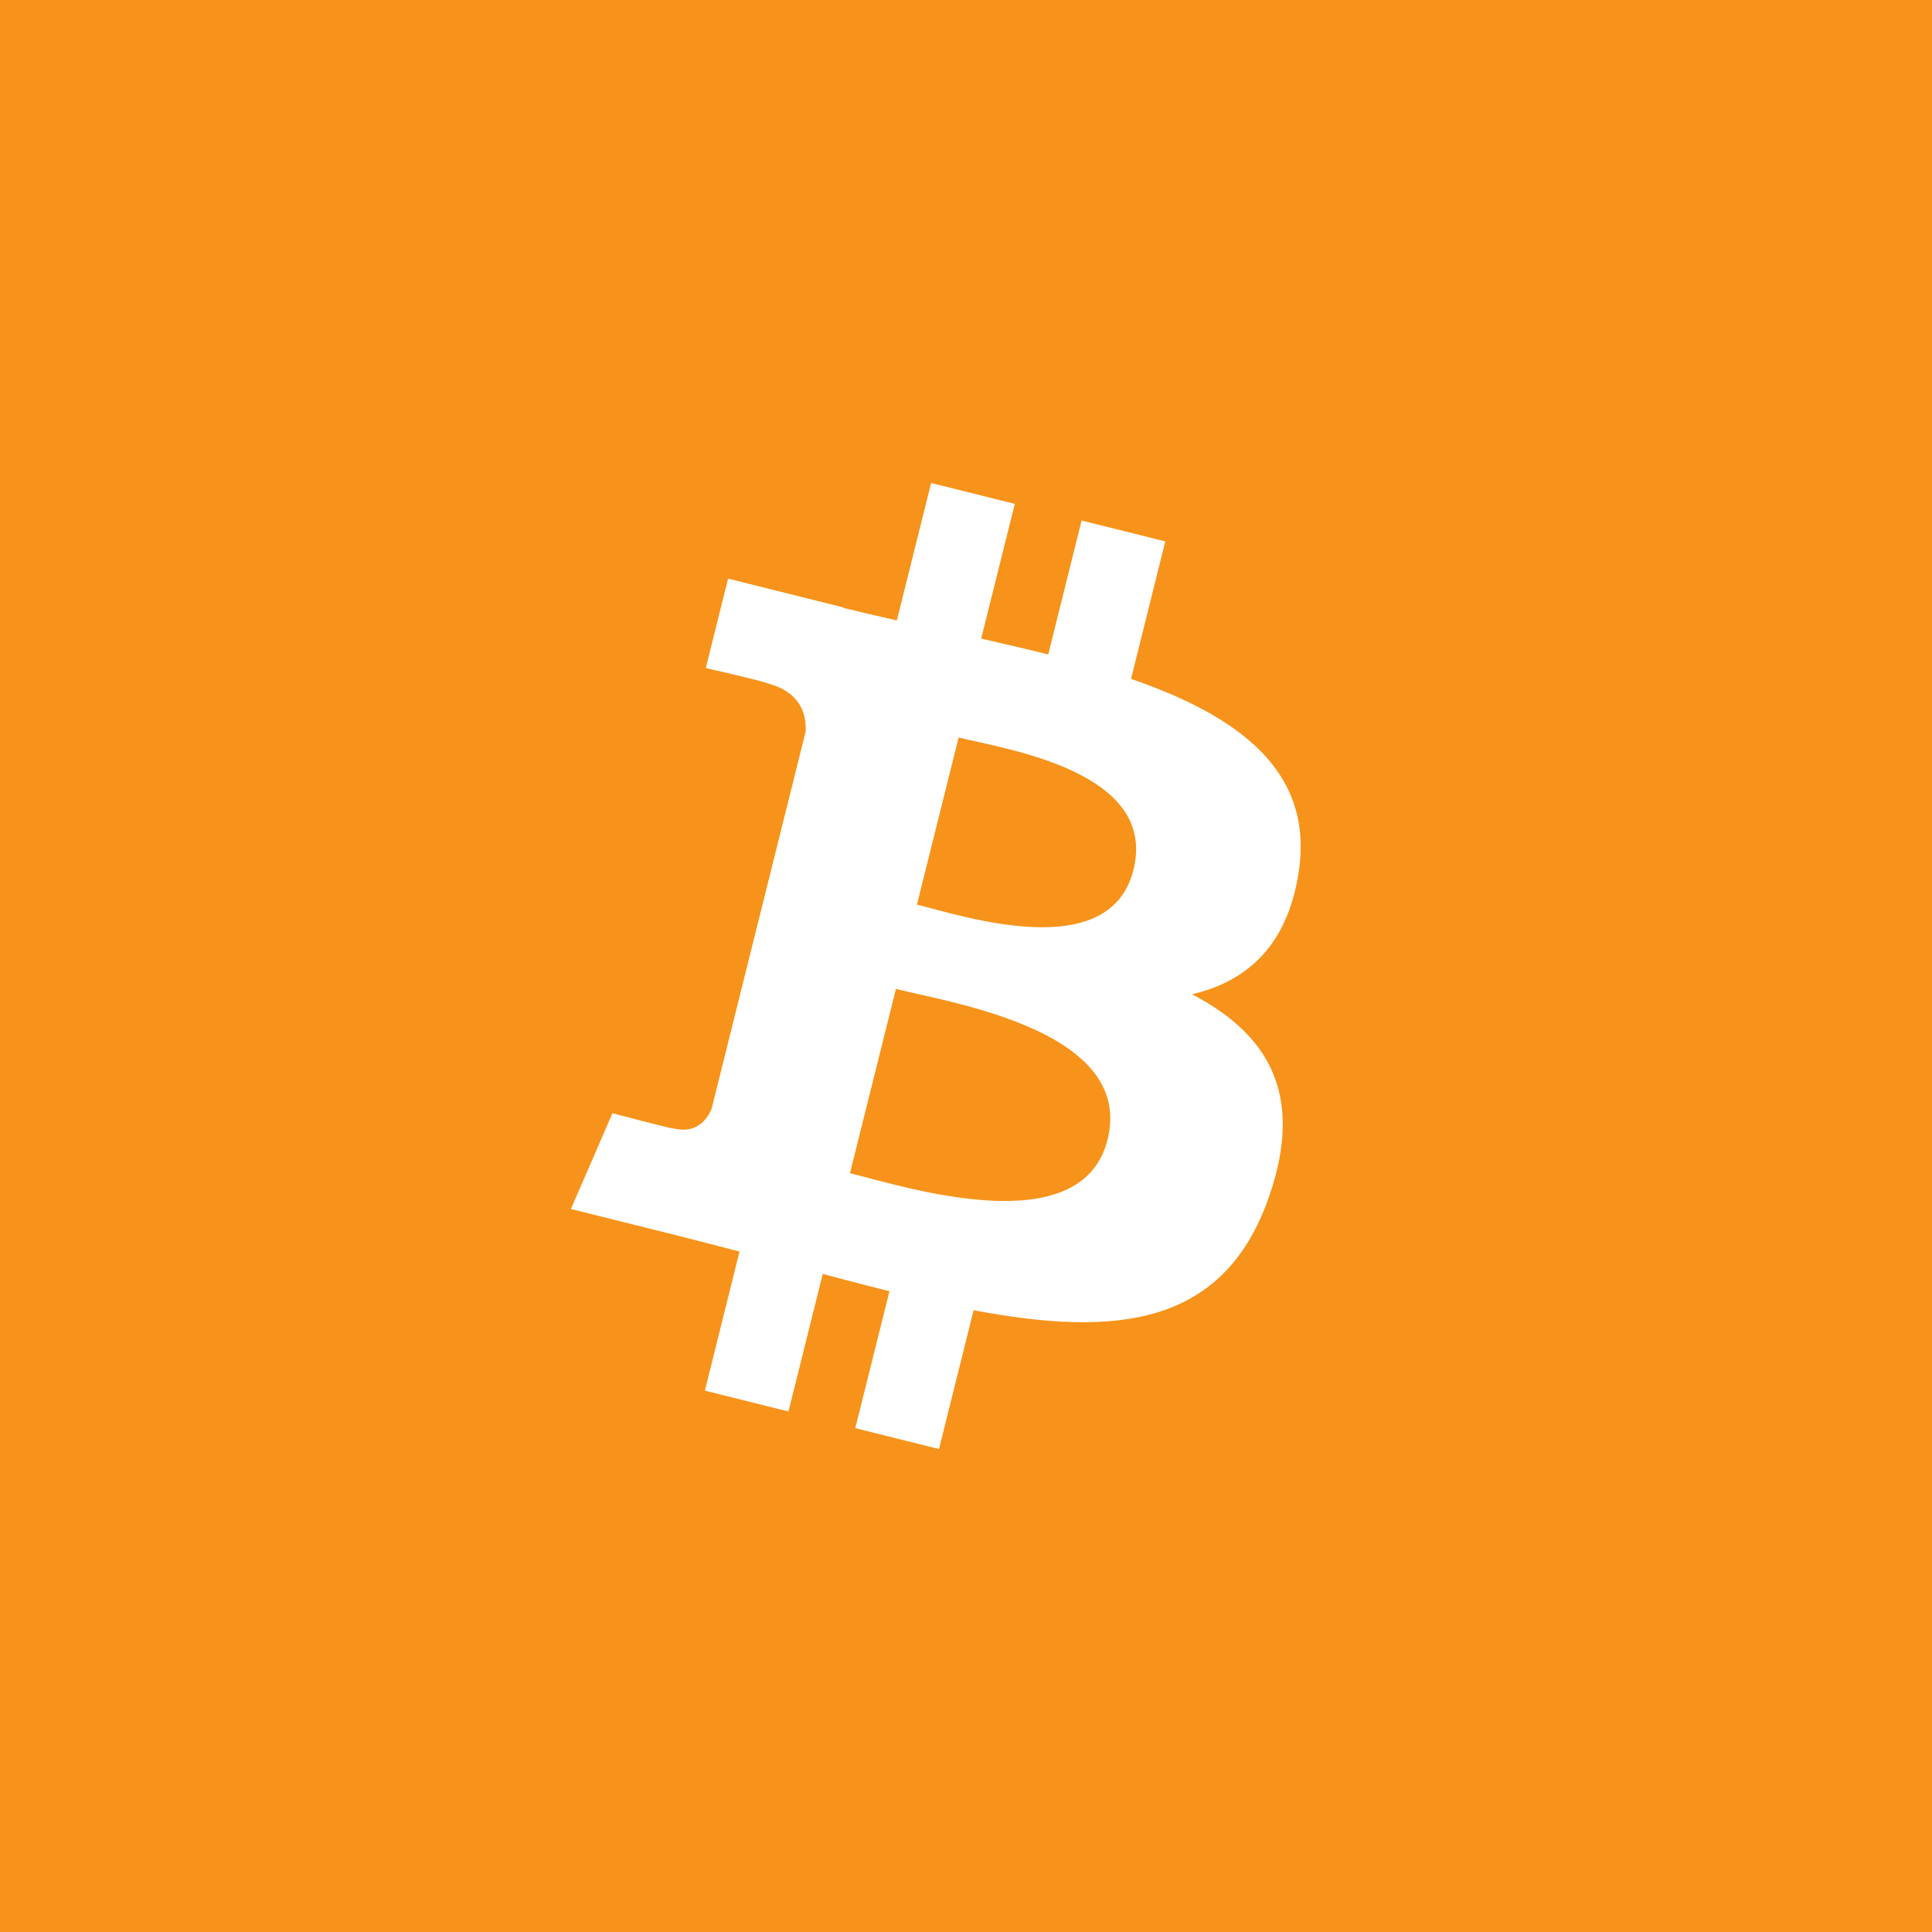 <?xml version="1.0" encoding="UTF-8"?><svg xmlns="http://www.w3.org/2000/svg" viewBox="0 0 72 72"><!--Generator: Adobe Illustrator 29.1.0, SVG Export Plug-In . SVG Version: 2.1.0 Build 142)--><path style="fill:#f7931a" d="M0 0h72v72H0z"/><path d="M26.522 41.31c-.155.385-.547.96-1.43.742.031.045-2.267-.566-2.267-.566l-1.549 3.57 4.06 1.012c.755.19 1.495.388 2.223.574l-1.29 5.183 3.115.777 1.278-5.127c.851.23 1.678.444 2.486.645l-1.274 5.103 3.12.778 1.29-5.173c5.319 1.006 9.318.6 11.002-4.21 1.356-3.874-.068-6.108-2.866-7.565 2.038-.47 3.573-1.81 3.982-4.58.566-3.782-2.314-5.816-6.252-7.173l1.277-5.124-3.119-.777-1.243 4.99c-.82-.205-1.663-.398-2.5-.589l1.253-5.022L34.701 18l-1.278 5.122c-.68-.155-1.345-.307-1.992-.468l.003-.016-4.301-1.074-.83 3.331s2.314.53 2.265.563c1.264.316 1.492 1.152 1.454 1.815l-3.5 14.037Zm14.754 1.157c-.964 3.873-7.486 1.78-9.6 1.254l1.713-6.866c2.114.527 8.894 1.572 7.887 5.612Zm.965-10.05c-.88 3.524-6.308 1.734-8.069 1.295l1.553-6.228c1.76.439 7.432 1.258 6.516 4.933Z" style="fill:#fff"/></svg>